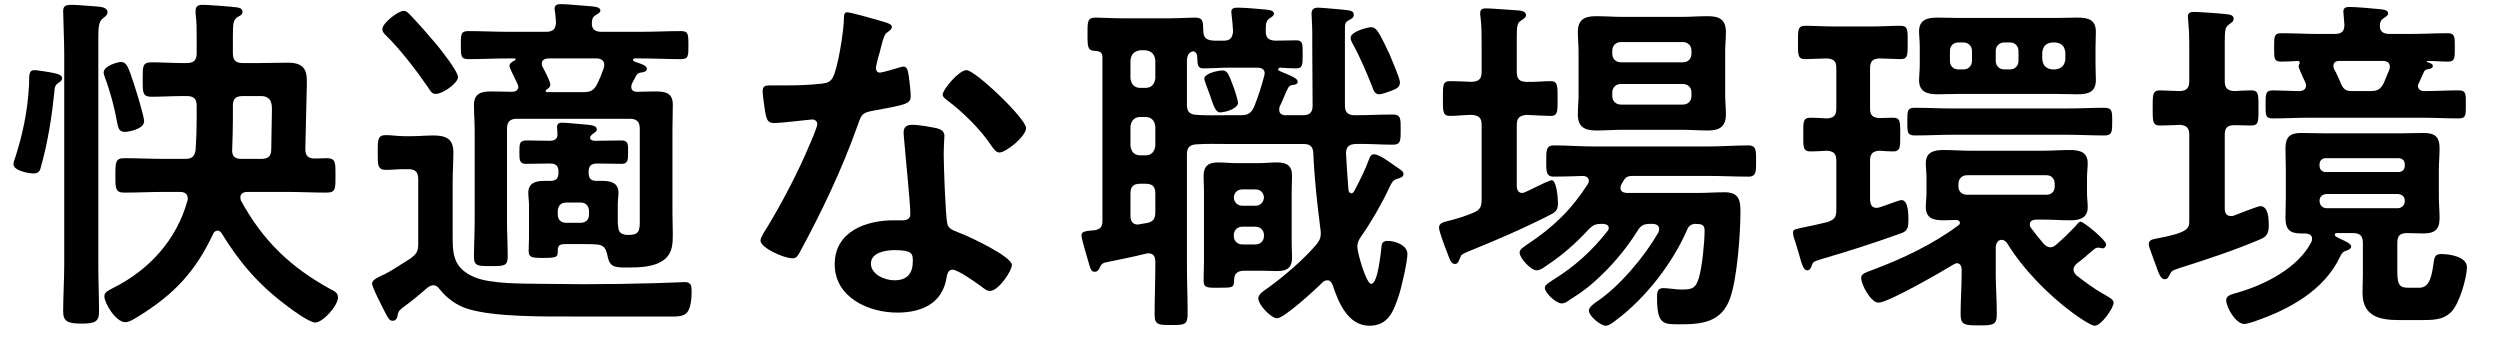 <?xml version="1.0" encoding="UTF-8" standalone="no"?>
<!DOCTYPE svg PUBLIC "-//W3C//DTD SVG 1.1//EN" "http://www.w3.org/Graphics/SVG/1.1/DTD/svg11.dtd">
<svg width="100%" height="100%" viewBox="0 0 169 24" version="1.1" xmlns="http://www.w3.org/2000/svg" xmlns:xlink="http://www.w3.org/1999/xlink" xml:space="preserve" xmlns:serif="http://www.serif.com/" style="fill-rule:evenodd;clip-rule:evenodd;stroke-linejoin:round;stroke-miterlimit:1.414;">
    <g transform="matrix(1,0,0,1,-180,-1148)">
        <g transform="matrix(1.08,0,0,0.3,-308.029,1107.3)">
            <g transform="matrix(0.926,0,0,3.333,33.369,-336)">
                <path d="M461.696,149.712C461.696,149.376 461.168,147.672 461.024,147.24C460.64,146.088 460.544,145.704 460.112,145.704C459.968,145.704 458.96,145.944 458.96,146.424C458.96,146.52 459.008,146.616 459.032,146.712C459.416,147.72 459.68,148.752 459.872,149.784C459.944,150.12 459.968,150.432 460.4,150.432C460.592,150.432 461.696,150.264 461.696,149.712ZM456.296,159.384C456.296,160.44 456.224,161.52 456.224,162.576C456.224,163.224 456.512,163.392 457.448,163.392C458.36,163.392 458.648,163.272 458.648,162.6C458.648,161.52 458.6,160.464 458.6,159.384L458.6,144.168C458.6,143.4 458.624,142.968 458.888,142.776C459.032,142.656 459.224,142.536 459.224,142.344C459.224,142.032 458.816,141.984 458.6,141.96C458.168,141.936 457.184,141.84 456.8,141.84C456.488,141.84 456.224,141.864 456.224,142.248C456.224,142.656 456.296,144.408 456.296,145.08L456.296,159.384ZM456.152,146.808C456.152,146.52 455.672,146.472 455.192,146.376C455.024,146.352 454.424,146.256 454.28,146.256C453.944,146.256 453.92,146.496 453.92,147.072C453.92,147.216 453.92,147.36 453.896,147.552C453.8,149.088 453.464,150.696 452.984,152.16C452.936,152.28 452.864,152.496 452.864,152.616C452.864,153.048 453.872,153.24 454.208,153.24C454.592,153.24 454.664,153.048 454.736,152.736C455.192,151.104 455.456,149.424 455.624,147.744C455.648,147.408 455.672,147.264 455.936,147.096C456.056,147.024 456.152,146.928 456.152,146.808ZM467.648,151.632C467.672,150.96 467.696,150.288 467.696,149.616L467.696,148.656C467.696,148.2 467.888,148.008 468.368,148.008L469.592,148.008C470.36,148.008 470.336,148.656 470.336,148.944L470.288,151.632C470.288,152.088 470.048,152.256 469.616,152.256L468.272,152.256C467.84,152.256 467.624,152.088 467.648,151.632ZM464.264,145.776C463.592,145.776 462.896,145.728 462.2,145.728C461.576,145.728 461.6,145.992 461.6,146.904C461.6,147.744 461.576,148.056 462.2,148.056C462.896,148.056 463.592,148.008 464.264,148.008L464.576,148.008C465.056,148.008 465.248,148.2 465.248,148.656L465.248,149.592C465.248,150.288 465.224,150.96 465.176,151.656C465.104,152.112 464.912,152.256 464.456,152.256L463.088,152.256C462.176,152.256 461.264,152.208 460.352,152.208C459.752,152.208 459.752,152.496 459.752,153.384C459.752,154.248 459.752,154.536 460.352,154.536C461.264,154.536 462.176,154.488 463.088,154.488L464.12,154.488C464.408,154.488 464.648,154.608 464.648,154.944C464.648,154.992 464.648,155.04 464.624,155.088C463.88,157.752 462.032,159.768 459.584,160.992C459.224,161.184 459.008,161.28 459.008,161.544C459.008,162 459.776,163.296 460.424,163.296C460.712,163.296 461.096,163.032 461.336,162.888C463.736,161.4 465.176,159.864 466.376,157.296C466.424,157.2 466.52,157.104 466.664,157.104C466.784,157.104 466.856,157.176 466.928,157.272C468.176,159.312 469.496,160.824 471.416,162.24C471.752,162.504 472.88,163.32 473.264,163.32C473.768,163.32 474.8,162.192 474.8,161.616C474.8,161.304 474.536,161.184 474.296,161.064C471.584,159.576 469.736,157.8 468.248,155.088C468.224,155.016 468.2,154.944 468.2,154.848C468.2,154.512 468.584,154.488 468.656,154.488L471.296,154.488C472.208,154.488 473.12,154.536 474.032,154.536C474.656,154.536 474.632,154.248 474.632,153.384C474.632,152.52 474.656,152.208 474.032,152.208C473.768,152.208 473.504,152.232 473.24,152.232C472.808,152.232 472.592,152.064 472.592,151.608L472.688,147.528C472.712,146.544 472.784,145.752 471.416,145.752C470.816,145.752 470.192,145.776 469.592,145.776L468.368,145.776C467.888,145.776 467.696,145.584 467.696,145.128L467.696,143.952C467.696,143.088 467.72,142.848 468.032,142.656C468.2,142.56 468.344,142.512 468.344,142.32C468.344,142.08 468.128,142.032 467.936,142.008C467.576,141.96 466.016,141.84 465.656,141.84C465.368,141.84 465.176,141.912 465.176,142.248L465.176,142.464C465.248,142.992 465.248,143.472 465.248,144L465.248,145.104C465.248,145.584 465.056,145.776 464.576,145.776L464.264,145.776Z" style="fill-rule:nonzero;"/>
            </g>
            <g transform="matrix(0.926,0,0,3.333,33.369,-336)">
                <path d="M482.912,146.736C482.912,146.328 481.76,144.888 481.448,144.504C480.92,143.88 480.248,143.112 479.696,142.536C479.552,142.392 479.432,142.248 479.24,142.248C478.856,142.248 477.8,143.088 477.8,143.472C477.8,143.664 477.896,143.76 478.04,143.904C479.024,144.864 480.104,146.28 480.896,147.432C481.016,147.624 481.136,147.864 481.4,147.864C481.904,147.864 482.912,147.12 482.912,146.736ZM479.552,152.952C480.032,152.952 480.224,153.144 480.224,153.624L480.224,157.992C480.224,158.496 480.128,158.664 479.72,158.976C479.336,159.216 478.352,159.864 477.992,160.032C477.584,160.224 477.104,160.416 477.104,160.68C477.104,160.944 477.824,162.312 477.992,162.648C478.208,163.056 478.28,163.2 478.496,163.2C478.664,163.2 478.784,163.08 478.808,162.936C478.856,162.624 478.904,162.528 479.144,162.336C479.744,161.904 480.32,161.424 480.872,160.944C480.992,160.872 481.088,160.8 481.232,160.8C481.448,160.8 481.568,160.92 481.688,161.088C482.168,161.688 482.864,162.192 483.608,162.408C485.456,162.96 488.792,162.912 490.808,162.912L497.576,162.912C497.864,162.912 498.2,162.864 498.392,162.648C498.656,162.336 498.704,161.664 498.704,161.256C498.704,160.896 498.704,160.584 498.248,160.584C498.032,160.584 496.664,160.656 496.304,160.656C494.672,160.704 493.04,160.728 491.408,160.728C490.472,160.728 489.512,160.704 488.576,160.704C487.304,160.68 485.144,160.728 484.016,160.248C482.504,159.6 482.552,158.568 482.552,157.272L482.552,153.792C482.552,153.12 482.6,152.472 482.6,151.8C482.6,150.888 482.072,150.672 481.256,150.672C480.776,150.672 480.296,150.72 479.816,150.72L479.24,150.72C478.832,150.72 478.424,150.648 478.04,150.648C477.464,150.648 477.488,150.984 477.488,151.848C477.488,152.64 477.464,153 478.04,153C478.4,153 478.856,152.952 479.24,152.952L479.552,152.952ZM488.888,147.576C489.008,147.504 489.152,147.408 489.152,147.24C489.152,147.048 488.888,146.52 488.72,146.208C488.648,146.088 488.576,145.968 488.576,145.824C488.576,145.56 488.768,145.488 488.984,145.464L492.32,145.464C492.584,145.488 492.8,145.584 492.8,145.92C492.8,146.016 492.776,146.064 492.752,146.16C492.632,146.496 492.488,146.856 492.32,147.192C492.104,147.624 491.864,147.744 491.408,147.744L488.936,147.744C488.864,147.744 488.84,147.72 488.84,147.648C488.84,147.624 488.864,147.6 488.888,147.576ZM489.656,155.784C489.656,155.448 489.872,155.208 490.208,155.208L491.216,155.208C491.552,155.208 491.768,155.448 491.768,155.784L491.768,156.024C491.768,156.36 491.552,156.576 491.216,156.576L490.208,156.576C489.872,156.576 489.656,156.36 489.656,156.024L489.656,155.784ZM492.296,158.04C492.752,158.088 492.872,158.256 492.992,158.688C493.136,159.528 493.4,159.6 494.264,159.6C495.104,159.6 496.232,159.6 496.904,159.024C497.408,158.592 497.432,157.992 497.432,157.368C497.432,156.864 497.408,156.36 497.408,155.88L497.408,150.336C497.408,149.76 497.432,149.184 497.432,148.584C497.432,147.792 496.928,147.696 496.256,147.696C495.824,147.696 495.416,147.72 495.008,147.72C494.792,147.72 494.624,147.624 494.624,147.384C494.624,147.312 494.648,147.24 494.672,147.168C494.768,147 494.84,146.832 494.936,146.664C495.008,146.52 495.104,146.448 495.248,146.424C495.416,146.4 495.68,146.376 495.68,146.16C495.68,145.944 495.272,145.824 494.984,145.728C494.912,145.704 494.744,145.656 494.744,145.56C494.744,145.488 494.816,145.464 494.864,145.464L495.296,145.464C496.184,145.464 497.072,145.512 497.96,145.512C498.488,145.512 498.488,145.32 498.488,144.576C498.488,143.832 498.488,143.616 497.984,143.616C497.072,143.616 496.184,143.664 495.296,143.664L492.608,143.664C492.176,143.664 491.936,143.496 491.96,143.04C491.984,142.824 491.984,142.68 492.224,142.536C492.368,142.44 492.536,142.368 492.536,142.224C492.536,141.984 492.128,141.96 491.888,141.936C491.456,141.912 490.28,141.792 489.896,141.792C489.68,141.792 489.44,141.816 489.44,142.104C489.44,142.152 489.464,142.224 489.464,142.296C489.512,142.536 489.512,142.8 489.536,143.04C489.512,143.496 489.32,143.664 488.864,143.664L486.296,143.664C485.408,143.664 484.52,143.616 483.608,143.616C483.104,143.616 483.104,143.832 483.104,144.552C483.104,145.32 483.104,145.512 483.632,145.512C484.52,145.512 485.408,145.464 486.296,145.464L486.728,145.464C486.776,145.464 486.8,145.488 486.8,145.536C486.8,145.56 486.8,145.56 486.776,145.584C486.632,145.656 486.392,145.776 486.392,145.968C486.392,146.088 486.632,146.568 486.8,146.904C486.848,147.024 486.992,147.264 486.992,147.384C486.992,147.624 486.776,147.72 486.56,147.72C486.104,147.72 485.648,147.696 485.168,147.696C484.496,147.696 483.992,147.816 483.992,148.608C483.992,149.184 484.04,149.784 484.04,150.36L484.04,156.456C484.04,157.272 483.992,158.064 483.992,158.88C483.992,159.504 484.256,159.504 485.12,159.504C486.008,159.504 486.272,159.504 486.272,158.88C486.272,158.064 486.224,157.272 486.224,156.456L486.224,150.216C486.224,149.76 486.416,149.544 486.896,149.544L494.528,149.544C495.008,149.544 495.2,149.76 495.2,150.216L495.2,156.312C495.2,157.008 495.224,157.392 494.504,157.392L494.288,157.392C493.88,157.344 493.76,157.176 493.736,156.792C493.712,156.672 493.712,156.552 493.712,156.432L493.712,155.376C493.712,155.016 493.76,154.824 493.76,154.536C493.76,153.888 493.256,153.744 492.704,153.744L492.296,153.744C491.912,153.744 491.744,153.6 491.744,153.192L491.744,153.12C491.744,152.736 491.912,152.568 492.32,152.568C492.872,152.568 493.424,152.592 493.976,152.592C494.432,152.592 494.408,152.256 494.408,151.8C494.408,151.344 494.456,151.008 493.952,151.008C493.424,151.008 492.872,151.032 492.32,151.032L492.152,151.032C492.008,151.032 491.84,150.984 491.84,150.816C491.84,150.72 491.96,150.624 492.008,150.576C492.176,150.456 492.296,150.408 492.296,150.264C492.296,150 491.912,149.976 491.72,149.952C491.408,149.928 490.232,149.808 489.968,149.808C489.752,149.808 489.608,149.856 489.608,150.12C489.608,150.216 489.632,150.384 489.632,150.504C489.68,150.888 489.464,151.032 489.104,151.032C488.408,151.032 487.952,151.008 487.64,151.008C487.088,151.008 487.064,151.128 487.064,151.8C487.064,152.256 487.04,152.592 487.496,152.592C488.048,152.592 488.576,152.568 489.128,152.568C489.536,152.568 489.704,152.736 489.704,153.12L489.704,153.192C489.704,153.576 489.536,153.744 489.152,153.744L488.696,153.744C488.144,153.744 487.664,153.912 487.664,154.536C487.664,154.824 487.712,155.088 487.712,155.376L487.712,157.608C487.712,157.896 487.688,158.16 487.688,158.448C487.688,158.88 487.808,158.952 488.624,158.952C489.608,158.952 489.656,158.904 489.656,158.472C489.656,158.04 489.848,158.016 490.232,158.016L491.408,158.016C491.696,158.016 492.008,158.016 492.296,158.04Z" style="fill-rule:nonzero;"/>
            </g>
            <g transform="matrix(0.926,0,0,3.333,33.369,-336)">
                <path d="M512.432,158.424C513.632,158.424 513.656,158.688 513.656,159.168C513.656,160.008 513.272,160.464 512.408,160.464C511.784,160.464 510.824,160.08 510.824,159.336C510.824,158.568 511.856,158.424 512.432,158.424ZM513.608,149.952C513.248,149.952 513.032,150.096 513.032,150.48C513.032,150.6 513.056,150.696 513.056,150.816C513.128,151.752 513.488,155.232 513.488,156C513.488,156.288 513.272,156.408 512.984,156.408L512.36,156.408C510.464,156.408 508.376,157.176 508.376,159.384C508.376,161.616 510.656,162.648 512.6,162.648C514.232,162.648 515.648,162.048 515.936,160.296C515.96,160.08 516.056,159.744 516.32,159.744C516.704,159.744 517.88,160.584 518.24,160.848C518.408,160.968 518.624,161.184 518.864,161.184C519.464,161.184 520.352,159.816 520.352,159.432C520.352,158.856 517.52,157.536 516.968,157.32C516.896,157.296 516.8,157.248 516.728,157.224C516.368,157.08 516.056,156.984 515.984,156.624C515.864,156.12 515.744,152.664 515.744,151.968C515.744,151.464 515.792,150.744 515.792,150.696C515.792,150.408 515.576,150.264 515.312,150.192C514.88,150.096 514.064,149.952 513.608,149.952ZM517.28,146.256C516.776,146.256 515.672,147.576 515.672,147.912C515.672,148.08 515.888,148.224 515.984,148.296C517.064,149.112 518.24,150.264 518.984,151.392C519.104,151.56 519.272,151.824 519.512,151.824C519.944,151.824 521.312,150.744 521.312,150.168C521.312,149.544 517.88,146.256 517.28,146.256ZM509.216,142.344C509,142.344 509,142.584 509,142.752C509,143.52 508.592,146.184 508.232,146.784C508.04,147.096 507.824,147.12 507.512,147.168C506.696,147.264 505.856,147.288 505.04,147.288L503.936,147.288C503.672,147.288 503.504,147.36 503.504,147.672C503.504,147.912 503.624,148.776 503.672,149.064C503.768,149.616 503.864,149.832 504.272,149.832C504.824,149.832 506.672,149.592 506.864,149.592C507.08,149.592 507.2,149.76 507.2,149.904C507.2,150.096 506.768,151.104 506.648,151.368C505.928,153.096 504.776,155.304 503.792,156.912C503.672,157.104 503.36,157.56 503.36,157.776C503.36,158.28 504.968,158.976 505.496,158.976C505.76,158.976 505.832,158.88 505.976,158.64C507.464,155.904 508.832,153.048 509.888,150.096C510.176,149.304 510.152,149.136 511.016,148.992C513.224,148.584 513.512,148.536 513.512,148.008C513.512,147.672 513.44,147.072 513.392,146.736C513.344,146.448 513.32,146.016 513.032,146.016C512.96,146.016 512.864,146.04 512.792,146.064C512.576,146.136 511.592,146.424 511.424,146.424C511.256,146.424 511.16,146.28 511.16,146.112C511.16,145.992 511.352,145.224 511.424,145.032C511.496,144.768 511.664,143.928 511.856,143.76C512.072,143.592 512.24,143.496 512.24,143.328C512.24,143.16 511.976,143.088 511.856,143.04C511.472,142.92 509.48,142.344 509.216,142.344Z" style="fill-rule:nonzero;"/>
            </g>
            <g transform="matrix(0.926,0,0,3.333,33.369,-336)">
                <path d="M536.816,156.84C537.152,156.84 537.392,157.08 537.392,157.416L537.392,157.464C537.392,157.8 537.152,158.04 536.816,158.04L535.928,158.04C535.592,158.04 535.352,157.8 535.352,157.464L535.352,157.416C535.352,157.08 535.592,156.84 535.928,156.84L536.816,156.84ZM536.816,154.32C537.152,154.32 537.368,154.536 537.392,154.872C537.368,155.184 537.152,155.424 536.816,155.424L535.928,155.424C535.592,155.424 535.376,155.184 535.352,154.872C535.376,154.536 535.592,154.32 535.928,154.32L536.816,154.32ZM539.264,154.488C539.264,154.128 539.288,153.768 539.288,153.384C539.288,152.688 538.904,152.496 538.28,152.496C537.848,152.496 537.44,152.544 537.032,152.544L535.568,152.544C535.136,152.544 534.704,152.496 534.272,152.496C533.648,152.496 533.312,152.736 533.312,153.408C533.312,153.768 533.336,154.128 533.336,154.488L533.336,159.216C533.336,159.648 533.312,160.08 533.312,160.512C533.312,160.992 533.624,160.968 534.272,160.968C535.352,160.968 535.352,160.968 535.376,160.416C535.376,159.984 535.64,159.816 536.072,159.816L537.176,159.816C537.56,159.816 537.944,159.84 538.304,159.84C538.928,159.84 539.288,159.624 539.288,158.952C539.288,158.616 539.264,158.256 539.264,157.92L539.264,154.488ZM546.584,147.072C546.584,146.832 546.008,145.488 545.888,145.2C545.696,144.792 545.288,143.904 545.048,143.592C544.928,143.448 544.832,143.352 544.64,143.352C544.424,143.352 543.248,143.64 543.248,144.072C543.248,144.192 543.296,144.288 543.344,144.384C543.872,145.344 544.304,146.352 544.712,147.384C544.784,147.6 544.88,147.888 545.168,147.888C545.384,147.888 545.792,147.72 546.008,147.648C546.32,147.528 546.584,147.432 546.584,147.072ZM528.368,154.584C528.368,154.128 528.56,153.936 529.04,153.936L529.376,153.936C529.856,153.936 530.048,154.128 530.048,154.584L530.048,155.832C530.048,156.312 529.904,156.528 529.424,156.6L528.992,156.672C528.968,156.672 528.92,156.696 528.872,156.696C528.512,156.696 528.368,156.456 528.368,156.12L528.368,154.584ZM528.368,150.072C528.416,149.664 528.632,149.424 529.04,149.424L529.376,149.424C529.784,149.424 530,149.664 530.048,150.072L530.048,151.368C530,151.776 529.784,152.016 529.376,152.016L529.04,152.016C528.632,152.016 528.416,151.776 528.368,151.368L528.368,150.072ZM528.368,145.584C528.416,145.176 528.632,144.96 529.04,144.912L529.376,144.912C529.784,144.96 530,145.176 530.048,145.584L530.048,146.808C530,147.216 529.784,147.456 529.376,147.456L529.04,147.456C528.632,147.456 528.416,147.216 528.368,146.808L528.368,145.584ZM532.184,145.608C532.184,145.08 532.52,144.984 532.616,144.984C532.688,144.984 532.88,145.08 532.88,145.368C532.904,145.92 532.904,146.136 533.312,146.136C533.84,146.136 534.464,146.088 535.088,146.088L537.008,146.088C537.248,146.112 537.44,146.208 537.44,146.472C537.44,146.52 537.416,146.568 537.416,146.616C537.2,147.432 537.032,147.96 536.72,148.752C536.504,149.184 536.312,149.304 535.808,149.304L534.872,149.304C534.248,149.304 533.456,149.328 532.832,149.28C532.376,149.256 532.184,149.064 532.184,148.608L532.184,145.608ZM538.856,149.304C538.616,149.304 538.424,149.208 538.424,148.944C538.424,148.872 538.424,148.8 538.448,148.728C538.664,148.32 538.808,147.864 539.024,147.456C539.072,147.36 539.168,147.288 539.288,147.264C539.456,147.24 539.672,147.24 539.672,147.024C539.672,146.832 539.24,146.64 538.76,146.448C538.64,146.4 538.544,146.352 538.424,146.304C538.4,146.304 538.352,146.256 538.352,146.208C538.352,146.136 538.4,146.112 538.472,146.088C538.832,146.112 539.216,146.136 539.576,146.136C540.008,146.136 540.008,145.896 540.008,145.176C540.008,144.456 540.008,144.24 539.576,144.24C539.264,144.24 538.544,144.264 538.16,144.264C537.728,144.24 537.512,144.096 537.512,143.64C537.512,143.184 537.512,142.92 537.776,142.752C537.944,142.632 538.064,142.584 538.064,142.44C538.064,142.176 537.632,142.176 537.416,142.152C536.936,142.104 536.072,142.032 535.616,142.032C535.4,142.032 535.184,142.056 535.184,142.32C535.184,142.392 535.208,142.488 535.208,142.56C535.256,142.92 535.28,143.28 535.304,143.64C535.256,144.072 535.112,144.264 534.68,144.264L534.224,144.264C533.672,144.264 533.312,144.216 533.288,143.616C533.264,143.064 533.336,142.704 532.736,142.704C532.304,142.704 531.632,142.752 531.008,142.752L527.744,142.752C527.144,142.752 526.448,142.704 526.016,142.704C525.44,142.704 525.464,142.992 525.464,143.832C525.464,144.792 525.488,144.936 526.04,144.96C526.352,144.984 526.472,145.104 526.472,145.392L526.472,156.456C526.472,156.864 526.328,157.008 525.944,157.08C525.44,157.128 525.056,157.128 525.056,157.416C525.056,157.656 525.392,158.76 525.512,159.168C525.656,159.672 525.704,159.888 525.944,159.888C526.16,159.888 526.232,159.744 526.304,159.576C526.4,159.408 526.424,159.336 526.64,159.264C527.552,159.072 528.464,158.904 529.4,158.664C529.448,158.664 529.52,158.64 529.592,158.64C529.928,158.64 530.048,158.88 530.048,159.192L530.048,159.432C530.048,160.56 530,161.688 530,162.816C530,163.488 530.312,163.488 531.104,163.488C532.016,163.488 532.232,163.488 532.232,162.72C532.232,161.616 532.184,160.536 532.184,159.432L532.184,151.944C532.184,151.488 532.376,151.296 532.832,151.272C533.504,151.224 534.2,151.248 534.872,151.248L540.056,151.248C540.512,151.248 540.704,151.416 540.728,151.872C540.8,153.648 540.992,155.28 541.208,157.008C541.232,157.104 541.232,157.224 541.232,157.296C541.232,157.632 541.112,157.824 540.92,158.064C540.008,159.12 538.712,160.224 537.608,161.016C537.392,161.16 537.008,161.4 537.008,161.688C537.008,162.12 537.872,163.032 538.28,163.032C538.76,163.032 540.944,161.016 541.376,160.584C541.472,160.512 541.544,160.464 541.688,160.464C541.856,160.464 541.952,160.608 542.024,160.752C542.408,161.928 543.056,163.536 544.52,163.536C545.792,163.536 546.152,162.552 546.488,161.544C546.68,161.016 547.088,159.192 547.088,158.688C547.088,158.04 546.152,157.8 545.792,157.8C545.48,157.8 545.36,157.896 545.336,158.184C545.288,158.592 545.096,160.704 544.64,160.704C544.304,160.704 543.704,158.616 543.704,158.208C543.704,157.896 543.8,157.728 543.968,157.488C544.64,156.528 545.36,155.28 545.864,154.2C546.032,153.864 546.104,153.672 546.416,153.6C546.584,153.552 546.824,153.48 546.824,153.288C546.824,153.096 546.68,153.024 546.152,152.664C545.72,152.352 545.144,151.944 544.832,151.944C544.616,151.944 544.544,152.136 544.496,152.28C544.208,153.048 543.872,153.72 543.488,154.44C543.44,154.512 543.392,154.584 543.296,154.584C543.176,154.584 543.128,154.464 543.104,154.368C543.032,153.528 542.984,152.688 542.936,151.848C542.96,151.416 543.152,151.272 543.584,151.248C544.424,151.224 545.264,151.296 546.104,151.296C546.656,151.296 546.632,150.984 546.632,150.264C546.632,149.568 546.656,149.256 546.104,149.256C545.264,149.256 544.424,149.304 543.608,149.304L543.536,149.304C543.104,149.304 542.864,149.136 542.864,148.68L542.864,143.616C542.864,143.16 542.864,143.016 543.104,142.896C543.272,142.8 543.464,142.728 543.464,142.512C543.464,142.224 543.176,142.224 542.816,142.176C542.504,142.152 541.304,142.032 541.064,142.032C540.776,142.032 540.608,142.128 540.608,142.44C540.608,142.632 540.656,143.232 540.656,143.736L540.656,144.552C540.656,145.92 540.68,147.288 540.68,148.656C540.68,149.136 540.464,149.304 540.008,149.304L538.856,149.304ZM535.64,148.464C535.64,148.32 535.4,147.552 535.328,147.384C534.992,146.424 534.872,146.28 534.584,146.28C534.296,146.28 533.36,146.472 533.36,146.832C533.36,146.976 533.576,147.48 533.744,147.96C533.984,148.68 534.128,149.112 534.416,149.112C534.8,149.112 535.64,148.848 535.64,148.464Z" style="fill-rule:nonzero;"/>
            </g>
            <g transform="matrix(0.926,0,0,3.333,33.369,-336)">
                <path d="M565.712,147.192C566.048,147.192 566.288,147.432 566.288,147.768L566.288,148.008C566.288,148.344 566.048,148.584 565.712,148.584L561.512,148.584C561.176,148.584 560.936,148.344 560.936,148.008L560.936,147.768C560.936,147.432 561.176,147.192 561.512,147.192L565.712,147.192ZM561.512,145.728C561.176,145.728 560.936,145.488 560.936,145.152L560.936,144.936C560.936,144.6 561.176,144.36 561.512,144.36L565.712,144.36C566.048,144.36 566.288,144.6 566.288,144.936L566.288,145.152C566.288,145.488 566.048,145.728 565.712,145.728L561.512,145.728ZM568.568,145.008C568.568,144.576 568.616,144.12 568.616,143.688C568.616,142.824 568.16,142.608 567.392,142.608C566.792,142.608 566.192,142.656 565.592,142.656L561.656,142.656C561.032,142.656 560.432,142.608 559.832,142.608C559.04,142.608 558.608,142.848 558.608,143.688C558.608,144.12 558.656,144.552 558.656,145.008L558.656,147.936C558.656,148.368 558.608,148.8 558.608,149.256C558.608,150.096 559.064,150.336 559.856,150.336C560.456,150.336 561.056,150.288 561.656,150.288L565.592,150.288C566.192,150.288 566.792,150.336 567.416,150.336C568.184,150.336 568.616,150.072 568.616,149.256C568.616,148.824 568.568,148.368 568.568,147.936L568.568,145.008ZM566.552,156.648C566.912,156.672 567.176,156.648 567.176,157.104C567.176,157.896 567.008,159.552 566.792,160.296C566.576,160.968 566.384,161.088 565.688,161.088C565.52,161.088 565.376,161.088 565.208,161.064C564.968,161.04 564.584,160.992 564.368,160.992C563.984,160.992 563.96,161.304 563.96,161.592C563.96,163.464 564.368,163.44 565.496,163.44C567.032,163.44 568.328,163.296 568.904,161.664C569.384,160.296 569.6,157.296 569.6,155.784C569.6,154.968 569.432,154.512 568.52,154.512C567.92,154.512 567.296,154.56 566.672,154.56L561.896,154.56C561.68,154.536 561.488,154.464 561.488,154.224C561.488,154.152 561.512,154.08 561.536,154.008C561.584,153.936 561.608,153.864 561.656,153.792C561.824,153.504 561.944,153.408 562.304,153.408L567.44,153.408C568.328,153.408 569.24,153.456 570.152,153.456C570.68,153.456 570.656,153.072 570.656,152.4C570.656,151.728 570.68,151.344 570.152,151.344C569.24,151.344 568.328,151.416 567.44,151.416L559.688,151.416C558.776,151.416 557.888,151.344 556.976,151.344C556.448,151.344 556.472,151.728 556.472,152.4C556.472,153.072 556.448,153.456 556.976,153.456C557.48,153.456 558.44,153.432 558.992,153.408C559.184,153.432 559.352,153.528 559.352,153.744C559.352,153.816 559.328,153.888 559.28,153.96C558.176,155.688 556.928,156.888 555.224,158.016C554.912,158.232 554.672,158.376 554.672,158.592C554.672,158.976 555.44,159.792 555.824,159.792C556.064,159.792 556.352,159.576 556.544,159.432C557.576,158.76 558.488,157.944 559.352,157.008C559.64,156.72 559.808,156.648 560.24,156.648L560.336,156.648C560.504,156.672 560.696,156.72 560.696,156.936C560.696,157.032 560.648,157.08 560.6,157.152C559.52,158.52 558.392,159.528 556.928,160.44C556.76,160.56 556.376,160.752 556.376,160.968C556.376,161.328 557.144,162.024 557.504,162.024C557.624,162.024 557.744,162 557.84,161.928C558.92,161.232 559.352,160.944 560.288,160.032C561.2,159.144 561.992,158.16 562.664,157.08C562.88,156.744 563.096,156.648 563.504,156.648L563.696,156.648C563.912,156.672 564.104,156.744 564.104,157.008C564.104,157.08 564.08,157.152 564.056,157.224C563.12,158.856 561.416,160.896 559.856,161.928C559.688,162.048 559.352,162.288 559.352,162.504C559.352,162.888 560.144,163.536 560.504,163.536C560.72,163.536 561.008,163.296 561.2,163.152C563.192,161.664 565.016,159.312 566,157.032C566.12,156.768 566.264,156.672 566.552,156.648ZM551.528,155.904C550.952,156.144 550.4,156.312 549.824,156.456C549.56,156.528 549.224,156.576 549.224,156.912C549.224,157.152 549.656,158.304 549.776,158.592C549.968,159.096 550.04,159.36 550.304,159.36C550.496,159.36 550.568,159.168 550.664,158.904C550.712,158.76 550.784,158.688 551.192,158.52C552.992,157.8 555.152,156.864 556.856,155.976C557.168,155.808 557.264,155.616 557.264,155.256C557.264,154.992 557.192,153.696 556.832,153.696C556.736,153.696 556.112,153.984 555.632,154.224C555.392,154.344 555.152,154.464 555.08,154.488C555.008,154.512 554.936,154.56 554.84,154.56C554.576,154.56 554.48,154.32 554.48,154.08L554.48,149.952C554.48,149.496 554.672,149.328 555.128,149.28C555.68,149.304 556.4,149.352 556.76,149.352C557.264,149.352 557.24,149.04 557.24,148.176C557.24,147.264 557.24,147 556.76,147C556.208,147 555.68,147.072 555.128,147.048C554.672,147.048 554.48,146.856 554.48,146.376L554.48,144.12C554.48,143.328 554.504,143.064 554.744,142.92C554.96,142.776 555.104,142.704 555.104,142.536C555.104,142.296 554.816,142.248 554.648,142.224C554.216,142.2 552.776,142.08 552.416,142.08C552.176,142.08 552.008,142.128 552.008,142.392C552.008,142.488 552.008,142.608 552.032,142.68C552.104,143.28 552.104,143.928 552.104,144.576L552.104,146.376C552.104,146.856 551.912,147.024 551.432,147.048C551.144,147.024 550.184,147 549.968,147C549.464,147 549.488,147.288 549.488,148.176C549.488,149.016 549.464,149.352 549.968,149.352C550.424,149.352 550.952,149.28 551.456,149.28C551.936,149.328 552.104,149.496 552.104,149.952L552.104,155.016C552.104,155.52 551.984,155.712 551.528,155.904Z" style="fill-rule:nonzero;"/>
            </g>
            <g transform="matrix(0.926,0,0,3.333,33.369,-336)">
                <path d="M591.632,150.624C592.496,150.624 593.36,150.672 594.2,150.672C594.728,150.672 594.728,150.408 594.728,149.736C594.728,149.088 594.752,148.8 594.2,148.8C593.336,148.8 592.496,148.848 591.632,148.848L583.952,148.848C583.112,148.848 582.248,148.8 581.384,148.8C580.856,148.8 580.88,149.064 580.88,149.736C580.88,150.408 580.856,150.672 581.384,150.672C582.248,150.672 583.112,150.624 583.952,150.624L591.632,150.624ZM590,145.056C590.048,144.624 590.264,144.432 590.672,144.384L590.888,144.384C591.296,144.432 591.512,144.624 591.56,145.056L591.56,145.536C591.512,145.944 591.296,146.16 590.888,146.208L590.672,146.208C590.264,146.16 590.048,145.944 590,145.536L590,145.056ZM585.248,145.632C585.248,145.968 585.008,146.208 584.672,146.208L584.336,146.208C583.976,146.208 583.76,145.968 583.76,145.632L583.76,144.96C583.76,144.624 583.976,144.384 584.336,144.384L584.672,144.384C585.008,144.384 585.248,144.624 585.248,144.96L585.248,145.632ZM586.856,144.96C586.856,144.624 587.096,144.384 587.432,144.384L587.816,144.384C588.152,144.384 588.392,144.624 588.392,144.96L588.392,145.632C588.392,145.968 588.152,146.208 587.816,146.208L587.432,146.208C587.096,146.208 586.856,145.968 586.856,145.632L586.856,144.96ZM593.6,144.744C593.6,144.336 593.624,144.024 593.624,143.664C593.624,142.824 593.072,142.704 592.376,142.704C591.872,142.704 591.392,142.728 590.912,142.728L584.408,142.728C583.904,142.728 583.4,142.704 582.92,142.704C582.224,142.704 581.672,142.848 581.672,143.64C581.672,143.904 581.72,144.24 581.72,144.744L581.72,145.848C581.72,146.328 581.672,146.688 581.672,146.928C581.672,147.744 582.248,147.888 582.92,147.888C583.424,147.888 583.904,147.864 584.408,147.864L590.912,147.864C591.392,147.864 591.896,147.888 592.4,147.888C593.096,147.888 593.624,147.744 593.624,146.928C593.624,146.592 593.6,146.28 593.6,145.848L593.6,144.744ZM584.912,154.68C584.576,154.68 584.336,154.464 584.336,154.128L584.336,153.936C584.336,153.6 584.576,153.36 584.912,153.36L590.288,153.36C590.624,153.36 590.84,153.6 590.84,153.936L590.84,154.128C590.84,154.464 590.624,154.68 590.288,154.68L584.912,154.68ZM584.552,160.008C584.552,160.92 584.48,161.832 584.48,162.744C584.48,163.488 584.744,163.512 585.704,163.512C586.688,163.512 586.928,163.488 586.928,162.744C586.928,161.832 586.856,160.92 586.856,160.008L586.856,158.16C586.904,157.944 587,157.728 587.264,157.728C587.432,157.728 587.576,157.872 587.648,157.992C588.704,159.72 590.432,161.472 592.064,162.672C592.328,162.864 593.264,163.536 593.552,163.536C593.984,163.536 594.824,162.336 594.824,161.976C594.824,161.736 594.392,161.544 594.152,161.4C593.504,161.04 592.904,160.584 592.304,160.128C592.208,160.008 592.112,159.912 592.112,159.744C592.112,159.552 592.208,159.456 592.328,159.336C592.664,159.096 593.12,158.688 593.432,158.424C593.552,158.328 593.624,158.256 593.768,158.256C593.816,158.256 593.888,158.256 593.936,158.28C593.96,158.28 594.032,158.304 594.08,158.304C594.2,158.304 594.32,158.184 594.32,158.04C594.32,157.752 592.808,156.504 592.592,156.504C592.472,156.504 592.352,156.672 592.28,156.768C591.704,157.368 591.608,157.464 590.96,158.04C590.84,158.136 590.72,158.232 590.552,158.232C590.36,158.232 590.192,158.112 590.072,157.968C589.784,157.632 589.496,157.272 589.232,156.912C589.16,156.816 589.16,156.768 589.16,156.672C589.16,156.456 589.352,156.384 589.544,156.36L590.024,156.36C590.648,156.36 591.272,156.408 591.896,156.408C592.52,156.408 593.072,156.264 593.072,155.52C593.072,155.208 593.024,154.92 593.024,154.488L593.024,153.576C593.024,153.144 593.072,152.856 593.072,152.544C593.072,151.776 592.496,151.656 591.872,151.656C591.248,151.656 590.648,151.704 590.024,151.704L585.152,151.704C584.552,151.704 583.928,151.656 583.304,151.656C582.68,151.656 582.128,151.8 582.128,152.544C582.128,152.856 582.176,153.144 582.176,153.576L582.176,154.488C582.176,154.92 582.128,155.208 582.128,155.52C582.128,156.288 582.68,156.408 583.328,156.408C583.616,156.408 583.928,156.384 584.216,156.384C584.384,156.408 584.432,156.504 584.432,156.576C584.432,156.648 584.408,156.696 584.336,156.744C582.632,158.016 580.568,159 578.576,159.744C578,159.96 577.76,160.032 577.76,160.296C577.76,160.752 578.408,161.976 578.936,161.976C579.584,161.976 583.28,159.84 584.024,159.384C584.12,159.336 584.144,159.312 584.24,159.312C584.456,159.312 584.528,159.504 584.552,159.696L584.552,160.008ZM575.48,156.528C574.712,156.72 574.208,156.816 573.848,156.888C573.2,157.032 573.152,157.032 573.152,157.272C573.152,157.416 573.272,157.776 573.32,157.92C573.416,158.208 573.488,158.472 573.56,158.712C573.752,159.408 573.872,159.792 574.112,159.792C574.28,159.792 574.352,159.648 574.4,159.528C574.52,159.216 574.472,159.216 575.096,159.024C576.92,158.496 578.696,157.92 580.496,157.272C580.904,157.128 580.952,156.84 580.952,156.432C580.952,156.072 580.976,155.04 580.472,155.04C580.376,155.04 579.728,155.28 579.32,155.424C579.152,155.472 578.96,155.568 578.792,155.568C578.48,155.568 578.384,155.328 578.36,155.064L578.36,152.376C578.36,151.92 578.528,151.728 579.008,151.704C579.224,151.728 579.728,151.752 579.92,151.752C580.424,151.752 580.4,151.416 580.4,150.624C580.4,149.784 580.424,149.472 579.92,149.472C579.632,149.472 579.272,149.496 579.008,149.496C578.528,149.472 578.36,149.304 578.36,148.848L578.36,146.112C578.36,145.68 578.528,145.488 578.984,145.464C579.368,145.464 580.064,145.512 580.424,145.512C580.928,145.512 580.904,145.2 580.904,144.384C580.904,143.568 580.928,143.256 580.424,143.256C579.896,143.256 579.152,143.304 578.432,143.304L575.96,143.304C575.24,143.304 574.496,143.256 573.968,143.256C573.464,143.256 573.488,143.568 573.488,144.384C573.488,145.2 573.464,145.512 573.968,145.512C574.16,145.512 575.24,145.464 575.48,145.464C575.936,145.512 576.08,145.68 576.08,146.112L576.08,148.848C576.08,149.304 575.912,149.496 575.456,149.52C575.12,149.496 574.592,149.472 574.328,149.472C573.8,149.472 573.848,149.808 573.848,150.624C573.848,151.392 573.8,151.752 574.328,151.752C574.496,151.752 575.192,151.728 575.432,151.704C575.912,151.728 576.08,151.92 576.08,152.376L576.08,155.712C576.08,156.192 575.96,156.36 575.48,156.528Z" style="fill-rule:nonzero;"/>
            </g>
            <g transform="matrix(0.926,0,0,3.333,33.369,-336)">
                <path d="M610.16,147.096C610.016,146.784 609.896,146.472 609.728,146.184C609.704,146.112 609.68,146.064 609.68,145.968C609.68,145.704 609.872,145.632 610.112,145.632L613.016,145.632C613.28,145.632 613.496,145.728 613.496,146.04C613.496,146.112 613.472,146.16 613.448,146.256L613.088,147.12C612.848,147.576 612.656,147.672 612.152,147.672L610.928,147.672C610.472,147.672 610.328,147.504 610.16,147.096ZM612.824,143.184C612.848,142.968 612.896,142.872 613.064,142.752C613.256,142.632 613.376,142.56 613.376,142.416C613.376,142.152 612.968,142.152 612.752,142.128C612.296,142.08 611.192,141.984 610.784,141.984C610.568,141.984 610.352,142.008 610.352,142.296C610.352,142.464 610.424,143.04 610.424,143.184C610.424,143.64 610.232,143.808 609.776,143.808L608.6,143.808C607.784,143.808 606.968,143.76 606.152,143.76C605.672,143.76 605.672,143.976 605.672,144.72C605.672,145.488 605.672,145.68 606.152,145.68C606.536,145.68 606.92,145.656 607.304,145.632C607.376,145.656 607.4,145.704 607.4,145.752C607.4,145.8 607.4,145.824 607.376,145.848C607.352,145.896 607.328,145.944 607.328,146.016C607.328,146.088 607.496,146.448 607.616,146.736C607.688,146.88 607.76,147.024 607.784,147.096C607.808,147.168 607.832,147.216 607.832,147.288C607.832,147.552 607.64,147.648 607.424,147.672C606.896,147.672 606.08,147.624 605.6,147.624C605.096,147.624 605.096,147.84 605.096,148.584C605.096,149.28 605.072,149.52 605.576,149.52C606.416,149.52 607.256,149.472 608.096,149.472L615.632,149.472C616.472,149.472 617.312,149.52 618.152,149.52C618.656,149.52 618.632,149.28 618.632,148.584C618.632,147.864 618.656,147.624 618.152,147.624C617.384,147.624 616.592,147.672 615.824,147.672C615.608,147.672 615.392,147.576 615.392,147.312C615.392,147.24 615.416,147.192 615.464,147.12C615.584,146.856 615.68,146.616 615.8,146.376C615.848,146.256 615.92,146.208 616.112,146.184C616.232,146.16 616.4,146.136 616.4,145.968C616.4,145.848 616.28,145.8 616.064,145.728C616.04,145.728 615.992,145.704 615.992,145.68C615.992,145.632 616.016,145.632 616.064,145.632C616.52,145.632 616.952,145.68 617.408,145.68C617.888,145.68 617.888,145.464 617.888,144.72C617.888,144 617.888,143.76 617.408,143.76C616.592,143.76 615.776,143.808 614.936,143.808L613.448,143.808C613.136,143.808 612.824,143.688 612.824,143.304L612.824,143.184ZM614.048,154.632C614.312,154.656 614.504,154.8 614.504,155.088L614.504,155.136C614.48,155.4 614.312,155.568 614.048,155.592L609.2,155.592C608.936,155.568 608.768,155.4 608.744,155.136L608.744,155.088C608.744,154.8 608.936,154.656 609.2,154.632L614.048,154.632ZM614.504,152.76C614.48,153 614.336,153.12 614.12,153.144L609.128,153.144C608.912,153.12 608.768,153 608.744,152.76L608.744,152.592C608.768,152.352 608.912,152.232 609.128,152.208L614.12,152.208C614.336,152.232 614.48,152.352 614.504,152.592L614.504,152.76ZM608.192,157.872C607.28,159.648 605.024,160.776 603.176,161.304C602.72,161.424 602.432,161.52 602.432,161.808C602.432,162.288 603.08,163.416 603.656,163.416C603.848,163.416 604.16,163.296 604.328,163.248C606.656,162.456 609.056,161.16 610.136,158.856C610.256,158.616 610.328,158.52 610.592,158.448C610.712,158.4 610.88,158.328 610.88,158.184C610.88,157.992 610.544,157.848 610.136,157.656C609.848,157.512 609.776,157.488 609.776,157.368C609.776,157.32 609.8,157.272 609.92,157.272L611,157.272C611.48,157.272 611.672,157.464 611.672,157.944L611.672,160.152C611.672,160.536 611.648,160.92 611.648,161.304C611.648,162.888 612.776,163.152 614.096,163.152L615.296,163.152C616.328,163.152 617.048,163.2 617.648,162.6C618.2,162.048 618.704,160.272 618.704,159.576C618.704,158.856 617.504,158.688 616.976,158.688C616.616,158.688 616.52,158.832 616.472,159.168C616.352,159.912 616.28,160.968 615.488,160.968L614.816,160.968C614.24,160.968 614,160.896 614,159.912L614,157.944C614,157.488 614.144,157.296 614.6,157.272C614.984,157.272 615.392,157.296 615.776,157.296C616.52,157.296 616.856,157.032 616.856,156.264C616.856,155.784 616.808,155.304 616.808,154.824L616.808,152.976C616.808,152.496 616.856,152.016 616.856,151.536C616.856,150.744 616.52,150.504 615.776,150.504C615.248,150.504 614.744,150.528 614.216,150.528L609.056,150.528C608.528,150.528 608,150.504 607.496,150.504C606.752,150.504 606.44,150.768 606.44,151.536C606.44,152.016 606.464,152.496 606.464,152.976L606.464,154.824C606.464,155.304 606.44,155.784 606.44,156.264C606.44,157.008 606.728,157.296 607.472,157.296L607.784,157.296C608.024,157.32 608.24,157.392 608.24,157.656C608.24,157.752 608.216,157.8 608.192,157.872ZM599.936,156.408C599.936,156.936 599.936,157.224 597.776,157.632C597.536,157.68 597.2,157.704 597.2,158.016C597.2,158.184 597.32,158.472 597.392,158.664C597.488,158.952 597.584,159.192 597.656,159.384C597.896,160.08 598.016,160.392 598.28,160.392C598.448,160.392 598.52,160.272 598.592,160.128C598.712,159.888 598.712,159.816 599.24,159.648C601.064,159.072 602.96,158.448 604.712,157.704C605.096,157.536 605.312,157.392 605.312,156.744C605.312,156.336 605.288,155.448 604.736,155.448C604.592,155.448 603.176,156 602.936,156.096C602.864,156.12 602.816,156.12 602.744,156.12C602.432,156.12 602.336,155.88 602.336,155.64L602.336,150.624C602.336,150.168 602.504,149.976 602.984,149.976C603.272,149.976 603.896,150 604.136,150C604.64,150 604.616,149.688 604.616,148.824C604.616,147.936 604.64,147.624 604.136,147.624C603.896,147.624 603.272,147.648 602.984,147.672C602.504,147.648 602.336,147.456 602.336,147L602.336,144.48C602.336,143.544 602.36,143.376 602.6,143.184C602.792,143.04 602.936,142.968 602.936,142.776C602.936,142.488 602.576,142.488 602.36,142.464C601.976,142.416 600.584,142.32 600.248,142.32C600.032,142.32 599.84,142.368 599.84,142.632C599.84,142.704 599.864,142.824 599.864,142.896C599.912,143.376 599.936,143.88 599.936,144.384L599.936,147C599.936,147.456 599.768,147.648 599.312,147.672C599.144,147.672 598.04,147.624 597.944,147.624C597.44,147.624 597.464,147.96 597.464,148.824C597.464,149.664 597.44,150 597.944,150C598.04,150 599.144,149.976 599.312,149.952C599.768,150 599.936,150.168 599.936,150.624L599.936,156.408Z" style="fill-rule:nonzero;"/>
            </g>
        </g>
        <g transform="matrix(21.125,0,0,2,-9368.5,860)">
            <rect x="452" y="144" width="8" height="12" style="fill:none;"/>
        </g>
    </g>
</svg>
